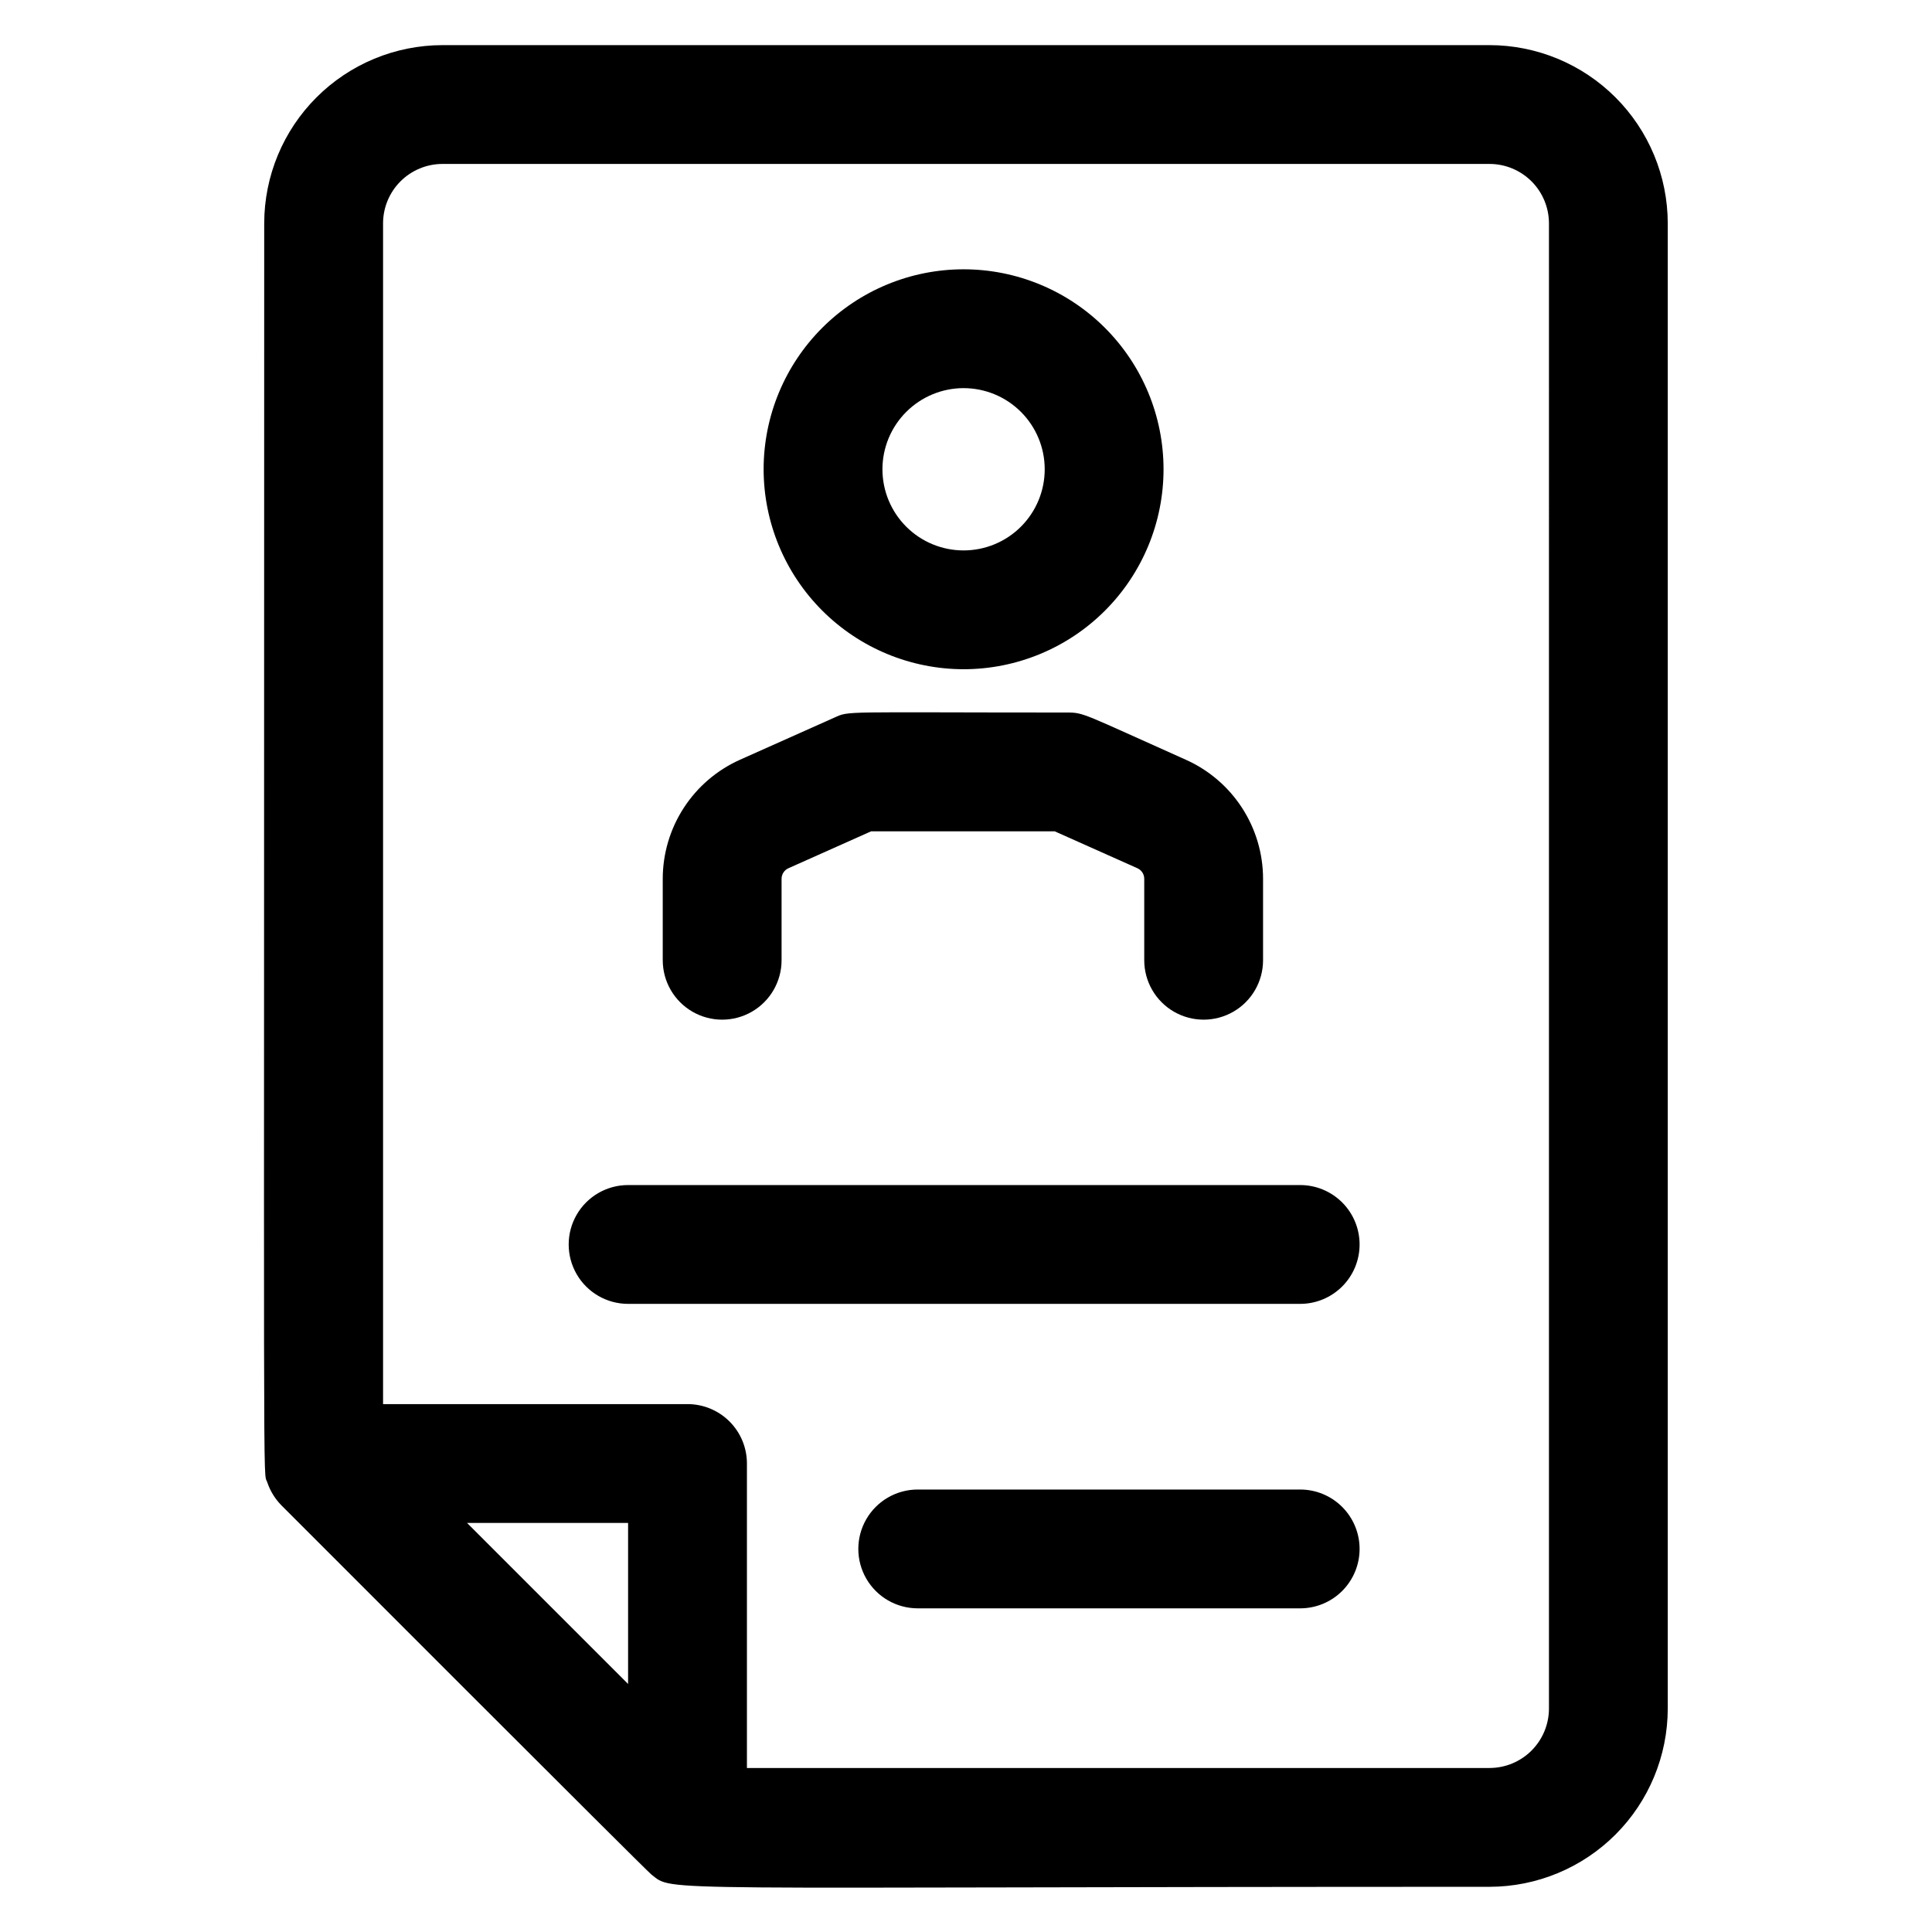 <?xml version="1.0" encoding="UTF-8"?>
<!-- Uploaded to: SVG Repo, www.svgrepo.com, Generator: SVG Repo Mixer Tools -->
<svg fill="#000000" width="800px" height="800px" version="1.1" viewBox="144 144 512 512" xmlns="http://www.w3.org/2000/svg">
 <path d="m538.74 155.96h-277.49c-12.523 0.016-24.527 4.996-33.383 13.852-8.855 8.855-13.836 20.859-13.848 33.383 0 351.24-0.383 330.04 0.816 333.63h-0.004c0.77 2.305 2.062 4.402 3.769 6.129 0.984 0.984 96.613 96.727 98.008 97.797 6.219 4.789-3.344 3.273 222.13 3.273 12.523-0.016 24.527-4.996 33.383-13.848 8.855-8.855 13.836-20.863 13.852-33.383v-393.6c-0.016-12.523-4.996-24.527-13.852-33.383-8.855-8.855-20.859-13.836-33.383-13.852zm-228.29 434.31-42.68-42.68h42.68zm244.04 6.523c-0.008 4.172-1.668 8.176-4.617 11.125-2.953 2.953-6.953 4.613-11.129 4.617h-196.8v-80.688c0-4.176-1.656-8.18-4.609-11.133s-6.957-4.613-11.133-4.613h-80.688v-312.91c0.004-4.176 1.664-8.176 4.613-11.129 2.953-2.949 6.953-4.613 11.129-4.617h277.49c4.176 0.004 8.176 1.668 11.129 4.617 2.949 2.953 4.609 6.953 4.617 11.129zm-50.184-123c0 4.176-1.66 8.184-4.613 11.133-2.953 2.953-6.957 4.613-11.133 4.613h-178.11c-5.625 0-10.82-3-13.633-7.871s-2.812-10.875 0-15.746c2.812-4.871 8.008-7.871 13.633-7.871h178.11c4.176 0 8.18 1.66 11.133 4.609 2.953 2.953 4.613 6.961 4.613 11.133zm0 80.688v0.004c0 4.176-1.66 8.18-4.613 11.133s-6.957 4.609-11.133 4.609h-101.35c-5.625 0-10.824-3-13.637-7.871s-2.812-10.875 0-15.746c2.812-4.871 8.012-7.871 13.637-7.871h101.35c4.176 0 8.18 1.66 11.133 4.613s4.613 6.957 4.613 11.133zm-104.95-233.13c14.055 0 27.535-5.586 37.473-15.523s15.52-23.414 15.52-37.469c0-14.055-5.582-27.531-15.52-37.469s-23.418-15.523-37.473-15.523c-14.051 0-27.531 5.586-37.469 15.523s-15.52 23.414-15.52 37.469c0.016 14.051 5.602 27.52 15.535 37.453 9.938 9.934 23.406 15.523 37.453 15.539zm0-74.488v-0.004c5.703 0 11.172 2.266 15.207 6.301 4.031 4.031 6.297 9.5 6.297 15.203 0 5.703-2.266 11.172-6.297 15.203-4.035 4.035-9.504 6.301-15.207 6.301-5.703 0-11.172-2.266-15.203-6.301-4.031-4.031-6.297-9.5-6.297-15.203 0.004-5.703 2.269-11.168 6.301-15.199s9.5-6.301 15.199-6.309zm-79.723 151.61v-21.586c0.008-6.672 1.941-13.199 5.574-18.797 3.629-5.598 8.805-10.027 14.895-12.75l24.969-11.148c4.188-1.871 1.254-1.367 61.801-1.367 4.43 0 4.273 0.41 31.391 12.516 6.09 2.723 11.262 7.152 14.891 12.75 3.633 5.598 5.566 12.125 5.57 18.797v21.586c0 5.625-3 10.824-7.871 13.637s-10.875 2.812-15.746 0c-4.871-2.812-7.871-8.012-7.871-13.637v-21.586c0-1.207-0.711-2.305-1.812-2.797l-21.906-9.781h-48.672l-21.906 9.781c-1.105 0.492-1.816 1.59-1.816 2.797v21.586c0 5.625-3 10.824-7.871 13.637s-10.871 2.812-15.742 0-7.875-8.012-7.875-13.637z"/>
</svg>